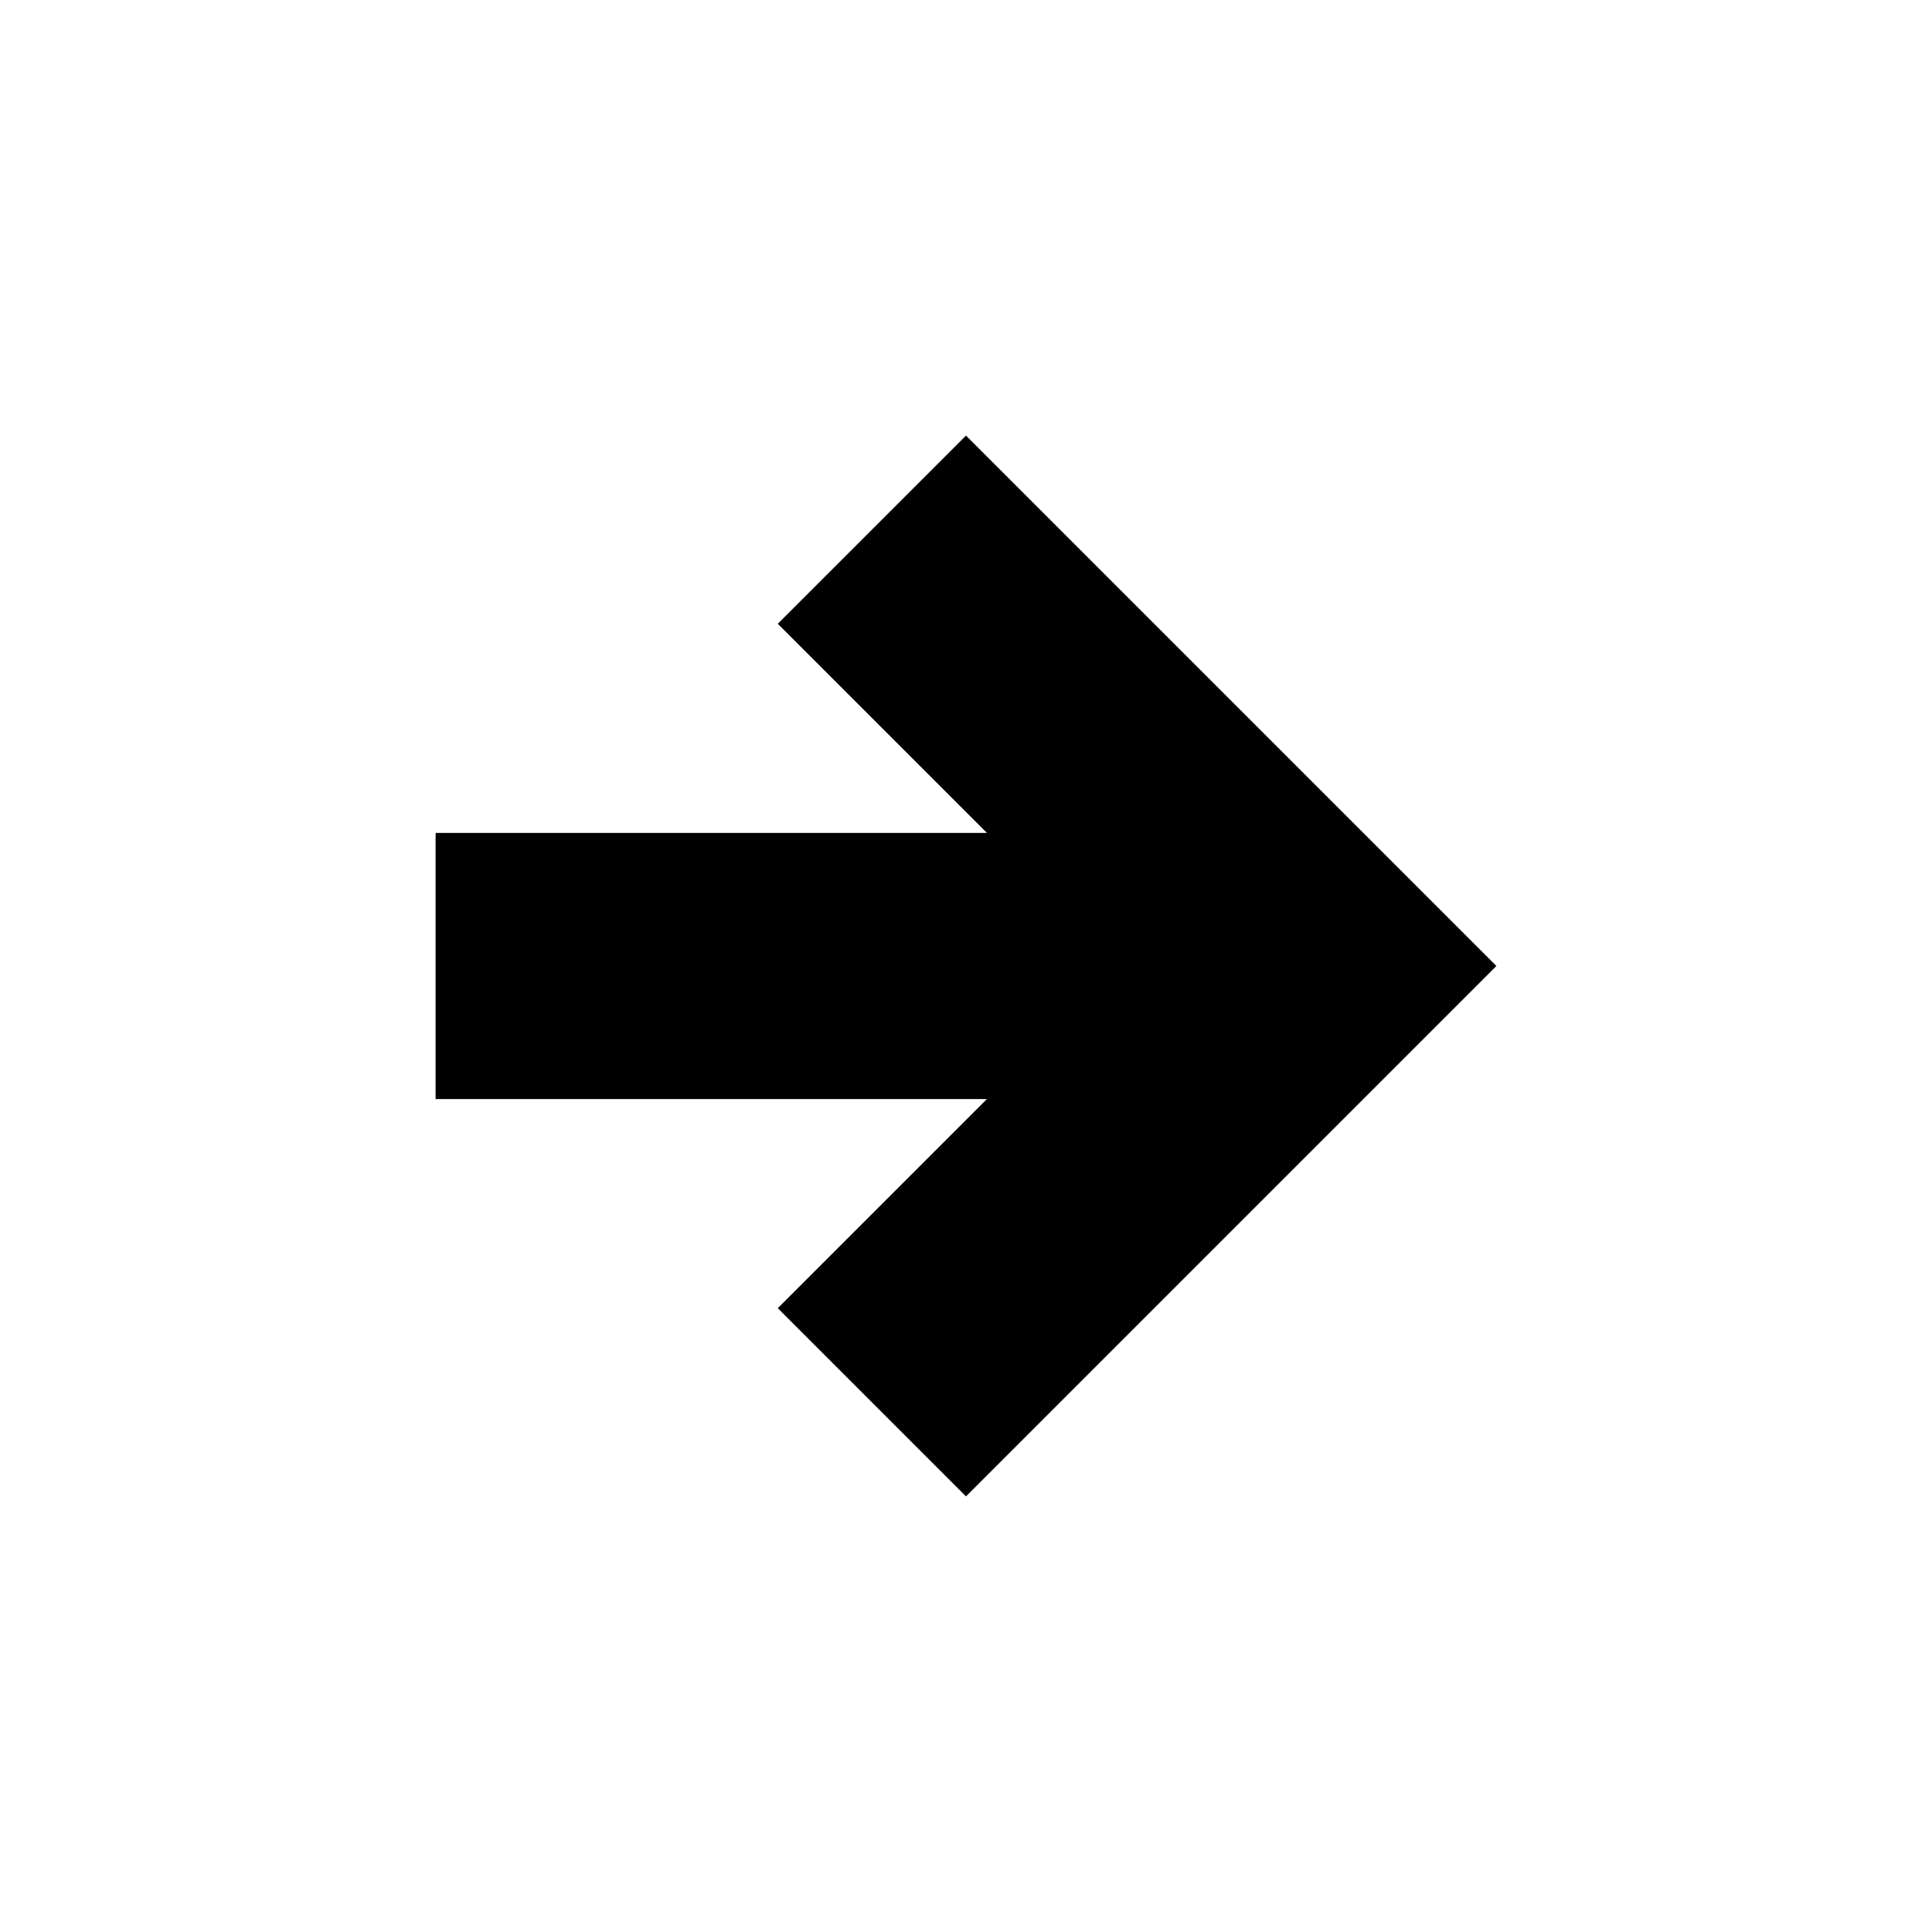 <?xml version="1.0" encoding="UTF-8"?>
<!-- The Best Svg Icon site in the world: iconSvg.co, Visit us! https://iconsvg.co -->
<svg fill="#000000" width="800px" height="800px" version="1.1" viewBox="144 144 512 512" xmlns="http://www.w3.org/2000/svg">
 <path d="m350.12 309.31 55.418 55.418h-146.1v70.535h146.1l-55.418 55.418 49.879 49.879 140.56-140.56-140.56-140.56z"/>
</svg>
